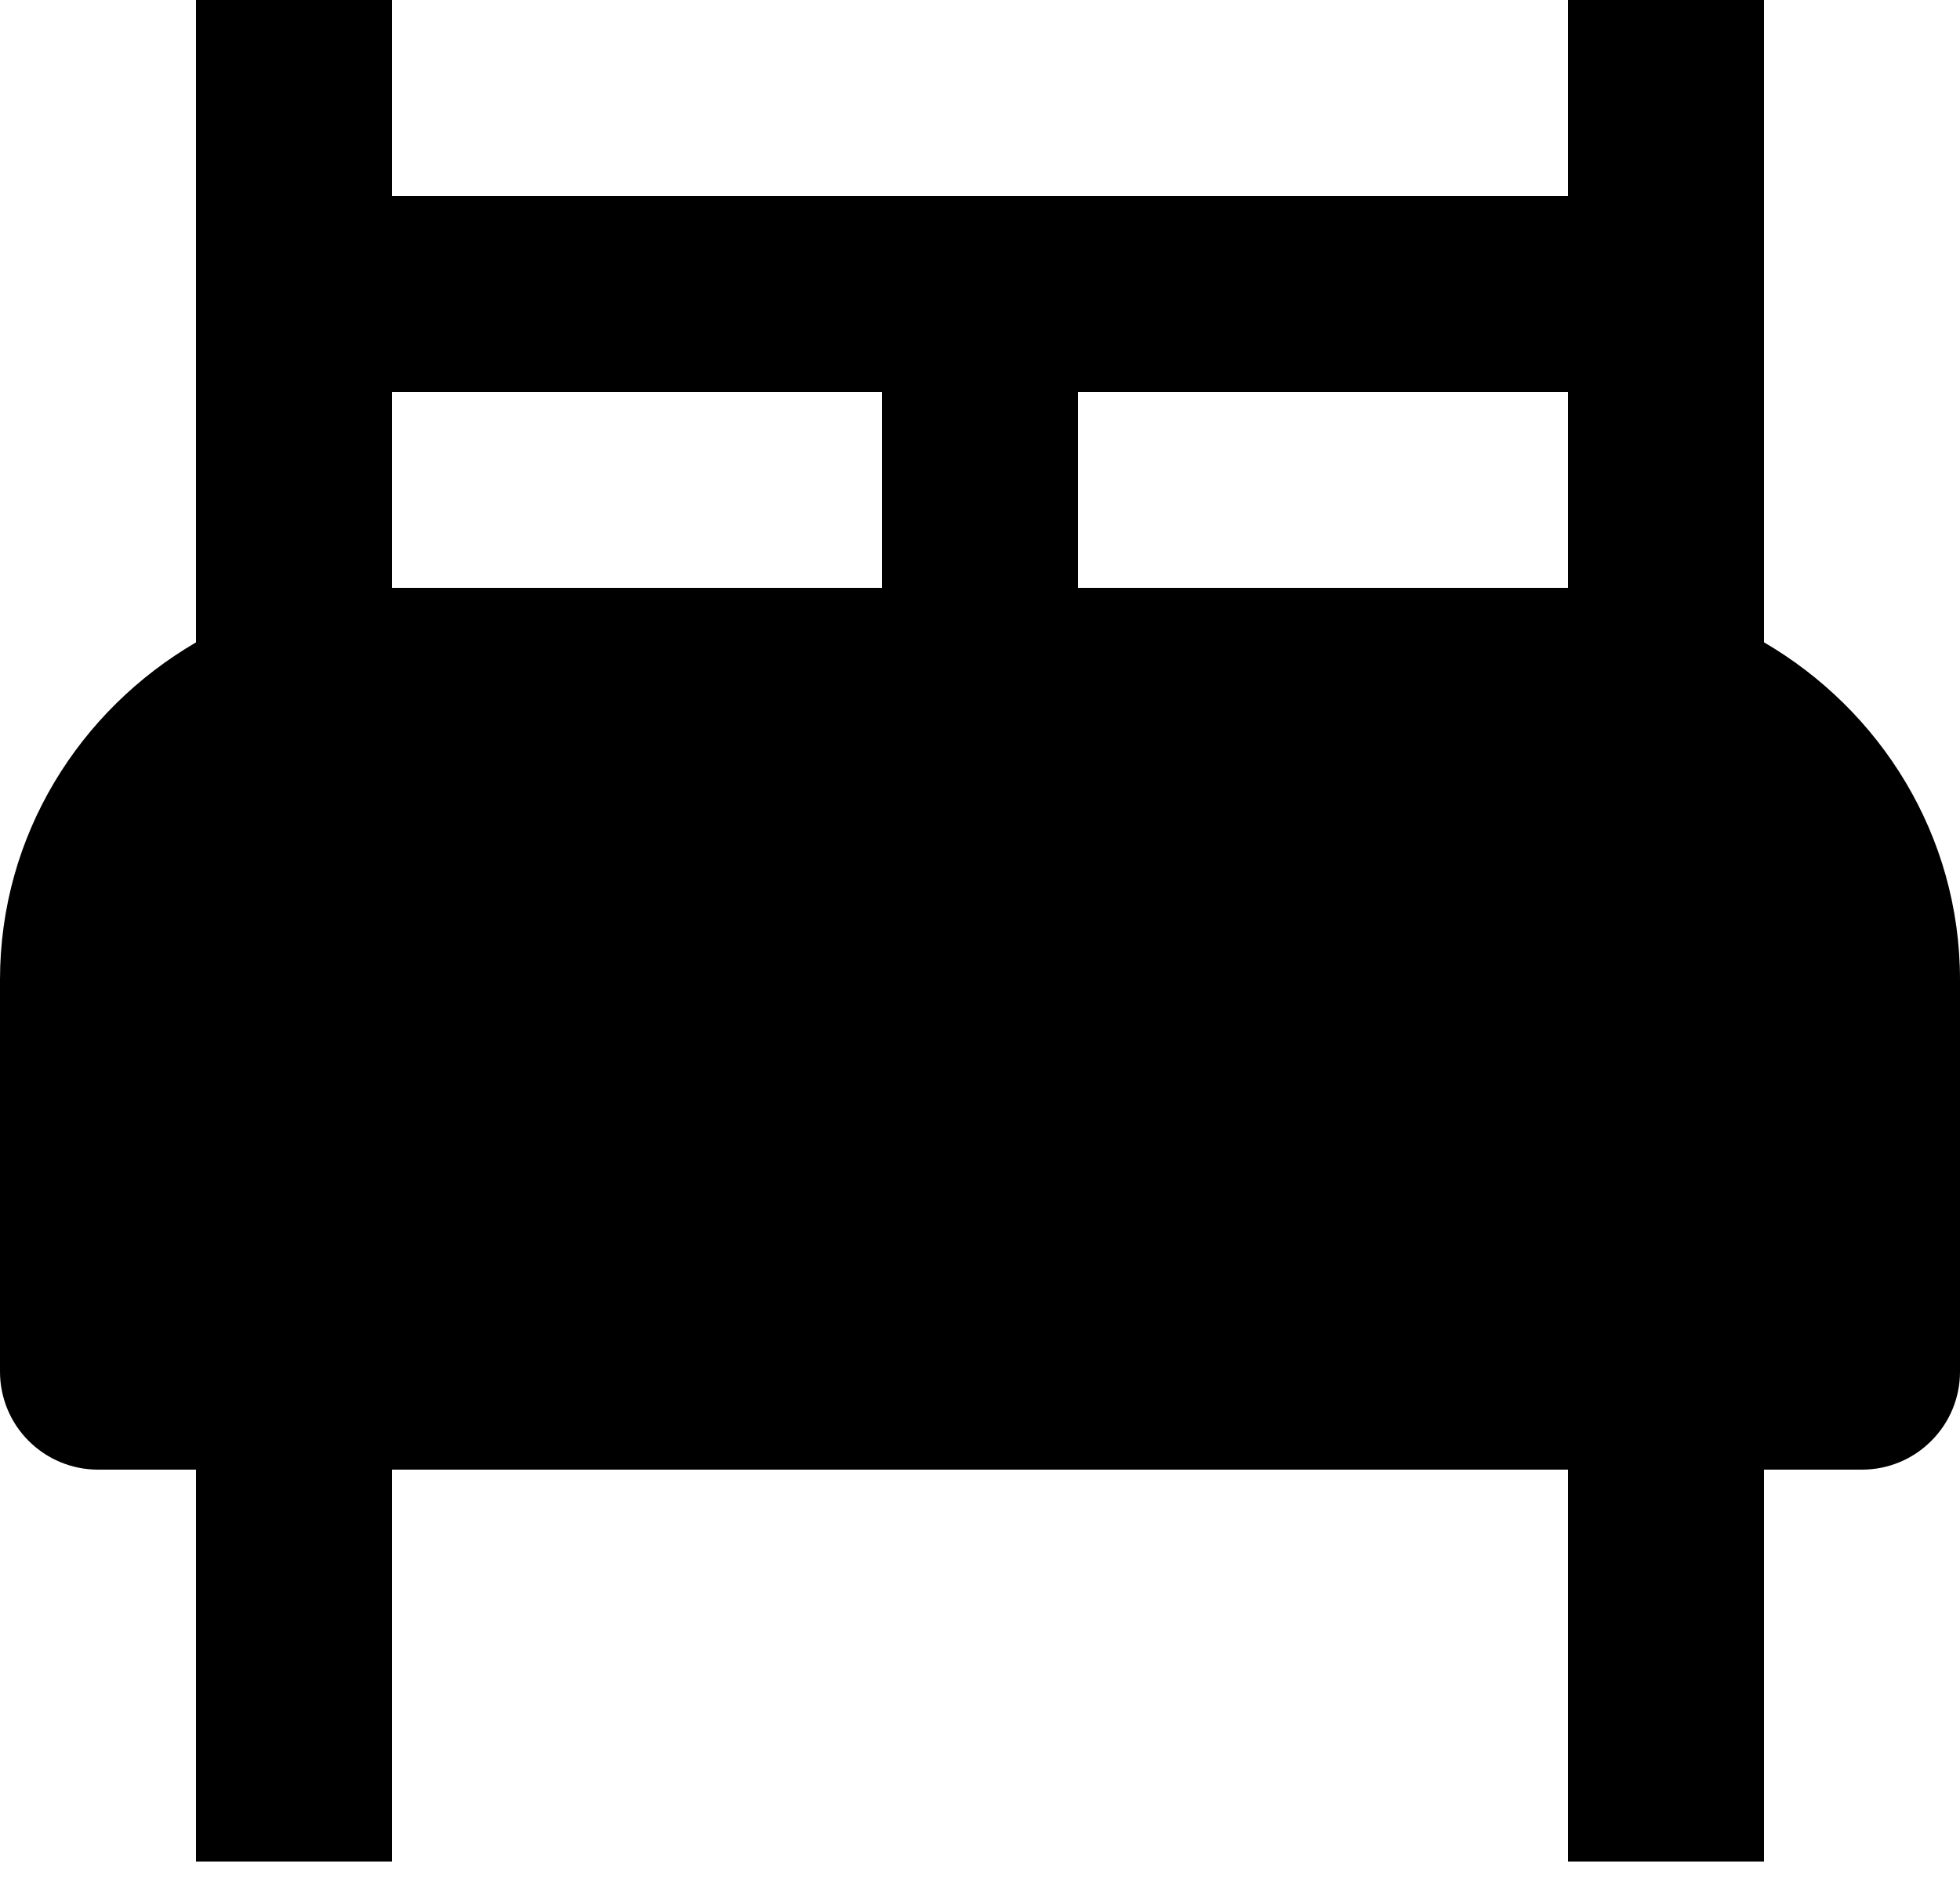 <?xml version="1.0" encoding="UTF-8"?> <svg xmlns="http://www.w3.org/2000/svg" width="24" height="23" viewBox="0 0 24 23" fill="none"> <path d="M21.6 7.867V0H19.2V2.4H4.8V0H2.4V7.868C0.972 8.7 0 10.231 0 12V16.8C0 17.118 0.126 17.424 0.351 17.648C0.577 17.874 0.882 18 1.2 18H2.4V22.8H4.8V18H19.2V22.8H21.6V18H22.8C23.118 18 23.424 17.874 23.648 17.648C23.874 17.424 24 17.118 24 16.8V12C24 10.231 23.027 8.7 21.6 7.867V7.867ZM10.8 7.2H4.8V4.8H10.8V7.2ZM19.2 7.2H13.2V4.8H19.2V7.2Z" fill="black"></path> </svg> 